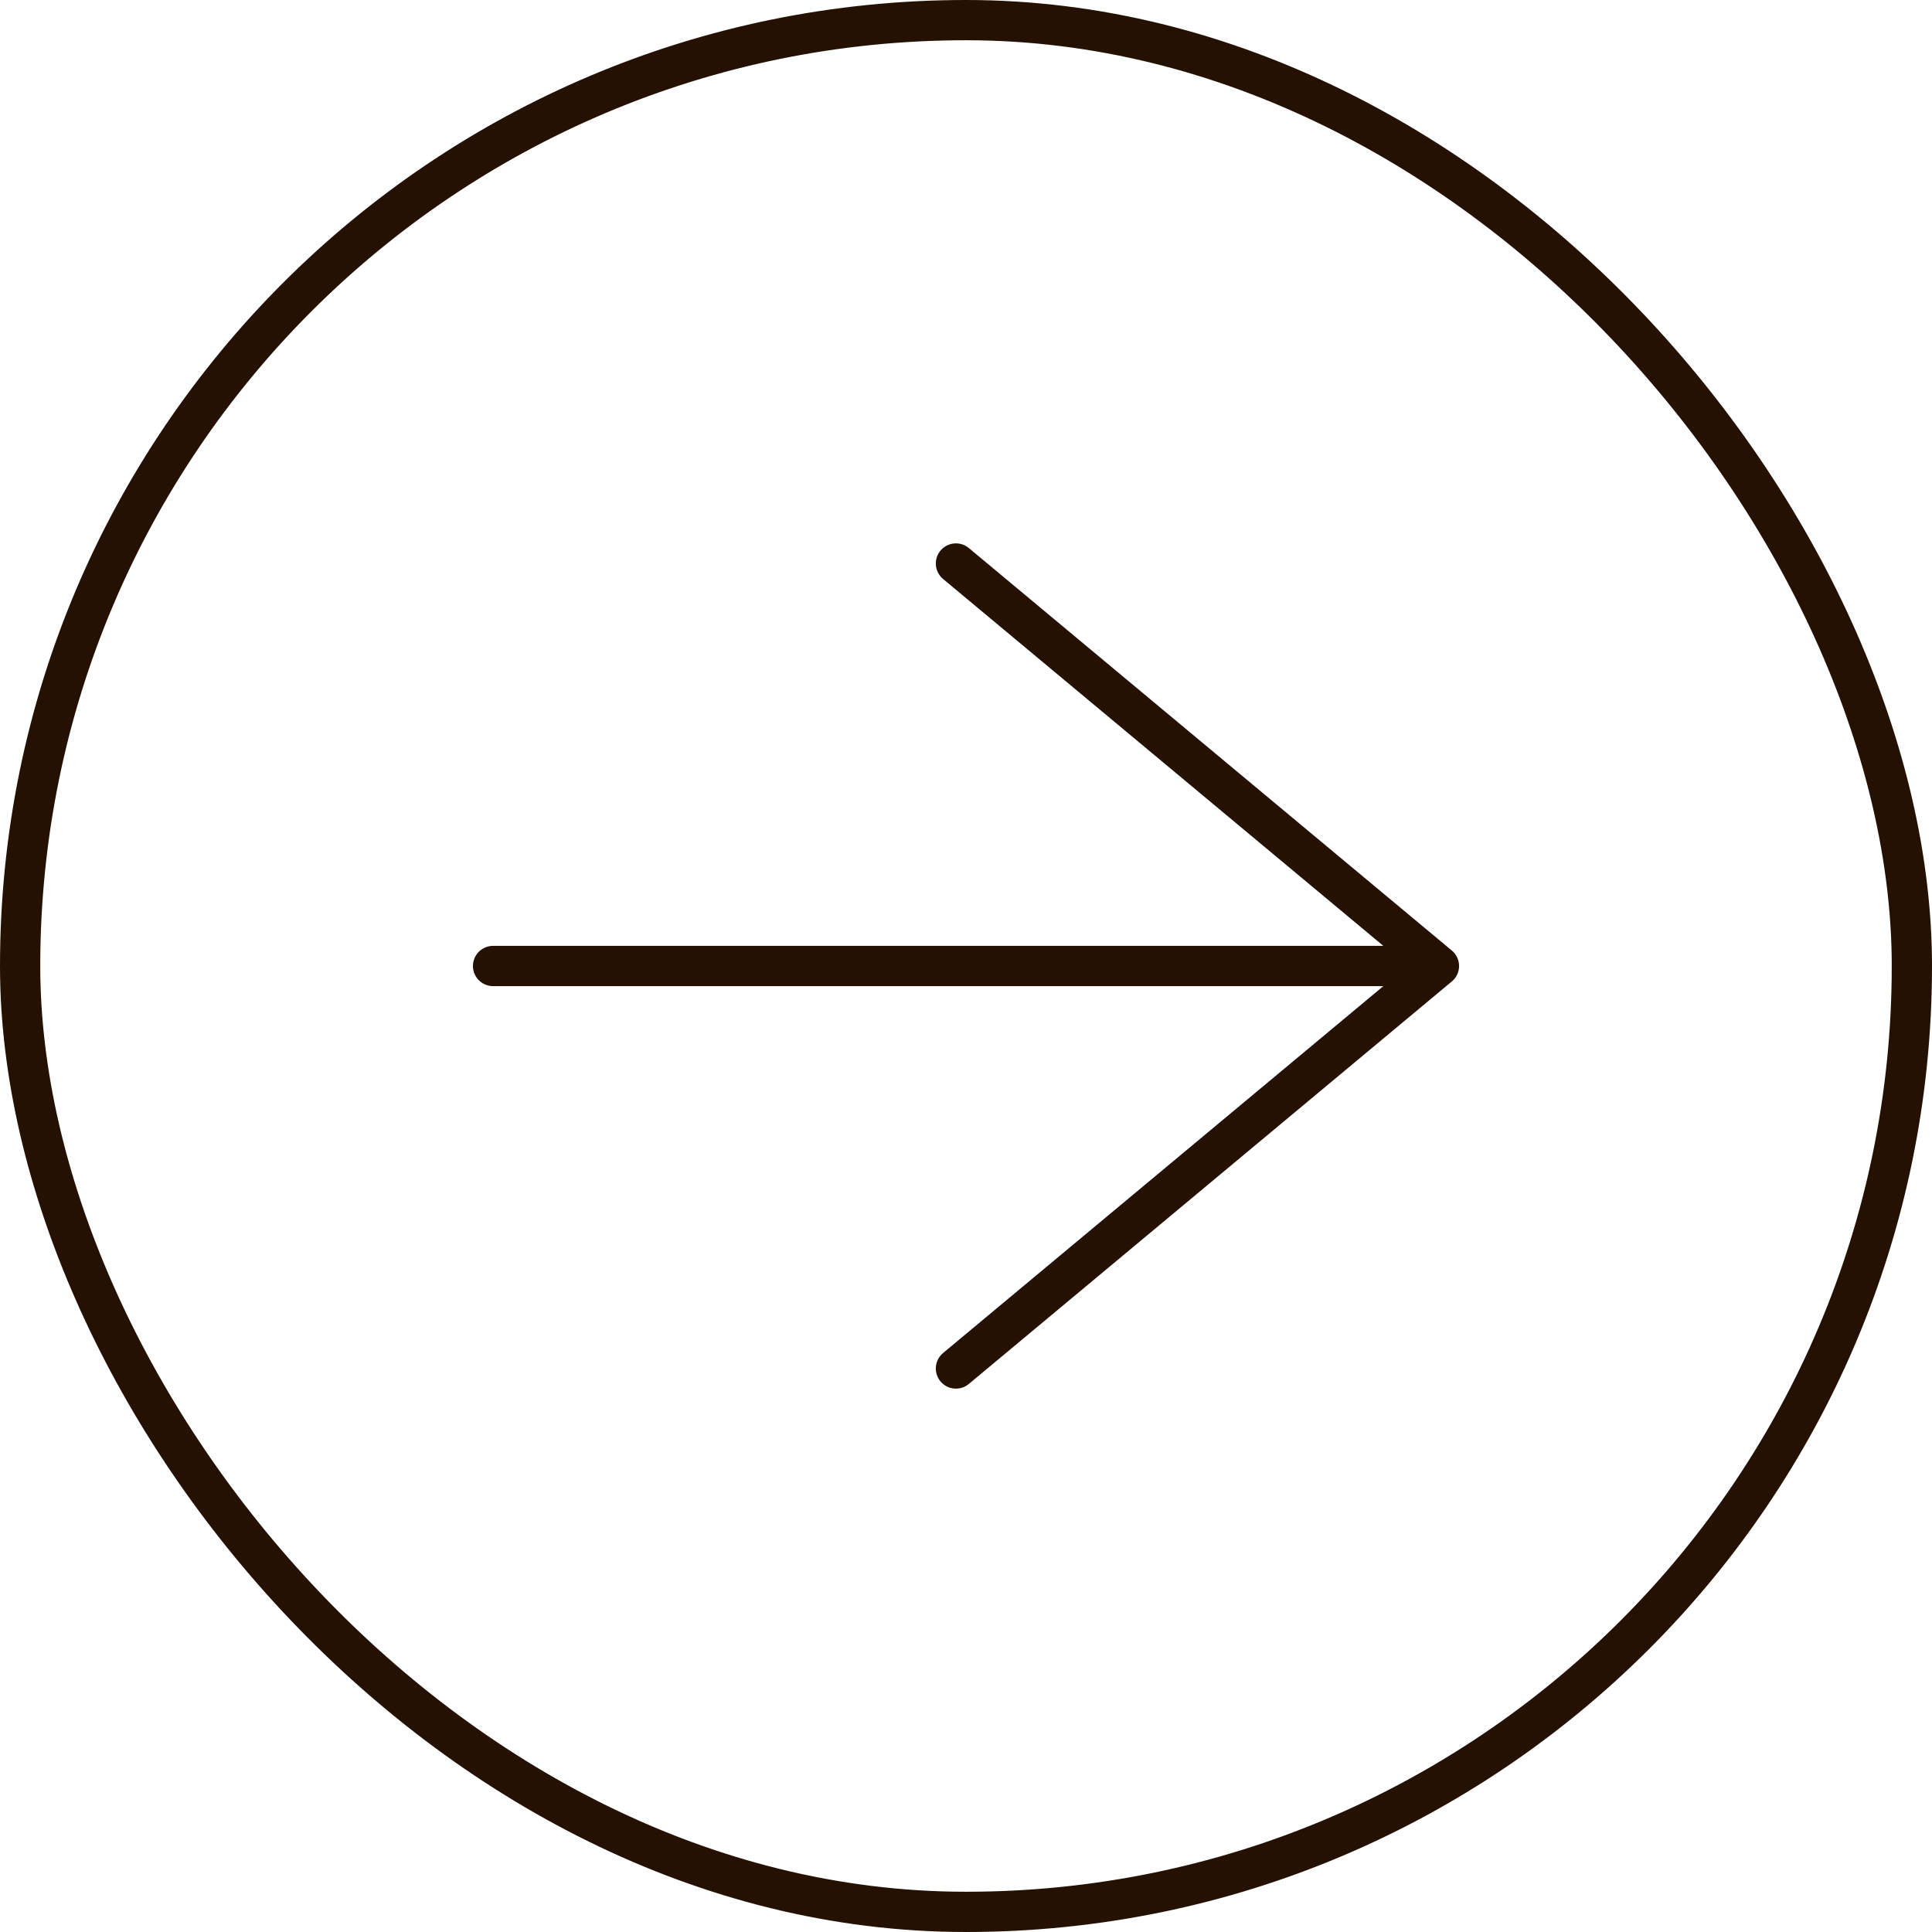 <?xml version="1.0" encoding="UTF-8"?> <svg xmlns="http://www.w3.org/2000/svg" width="48" height="48" viewBox="0 0 48 48" fill="none"><rect x="0.5" y="0.5" width="47" height="47" rx="23.5" stroke="#241102"></rect><path d="M23.75 34L35.75 24M35.75 24L23.75 14M35.75 24L12.25 24" stroke="#241102" stroke-linecap="round"></path></svg> 